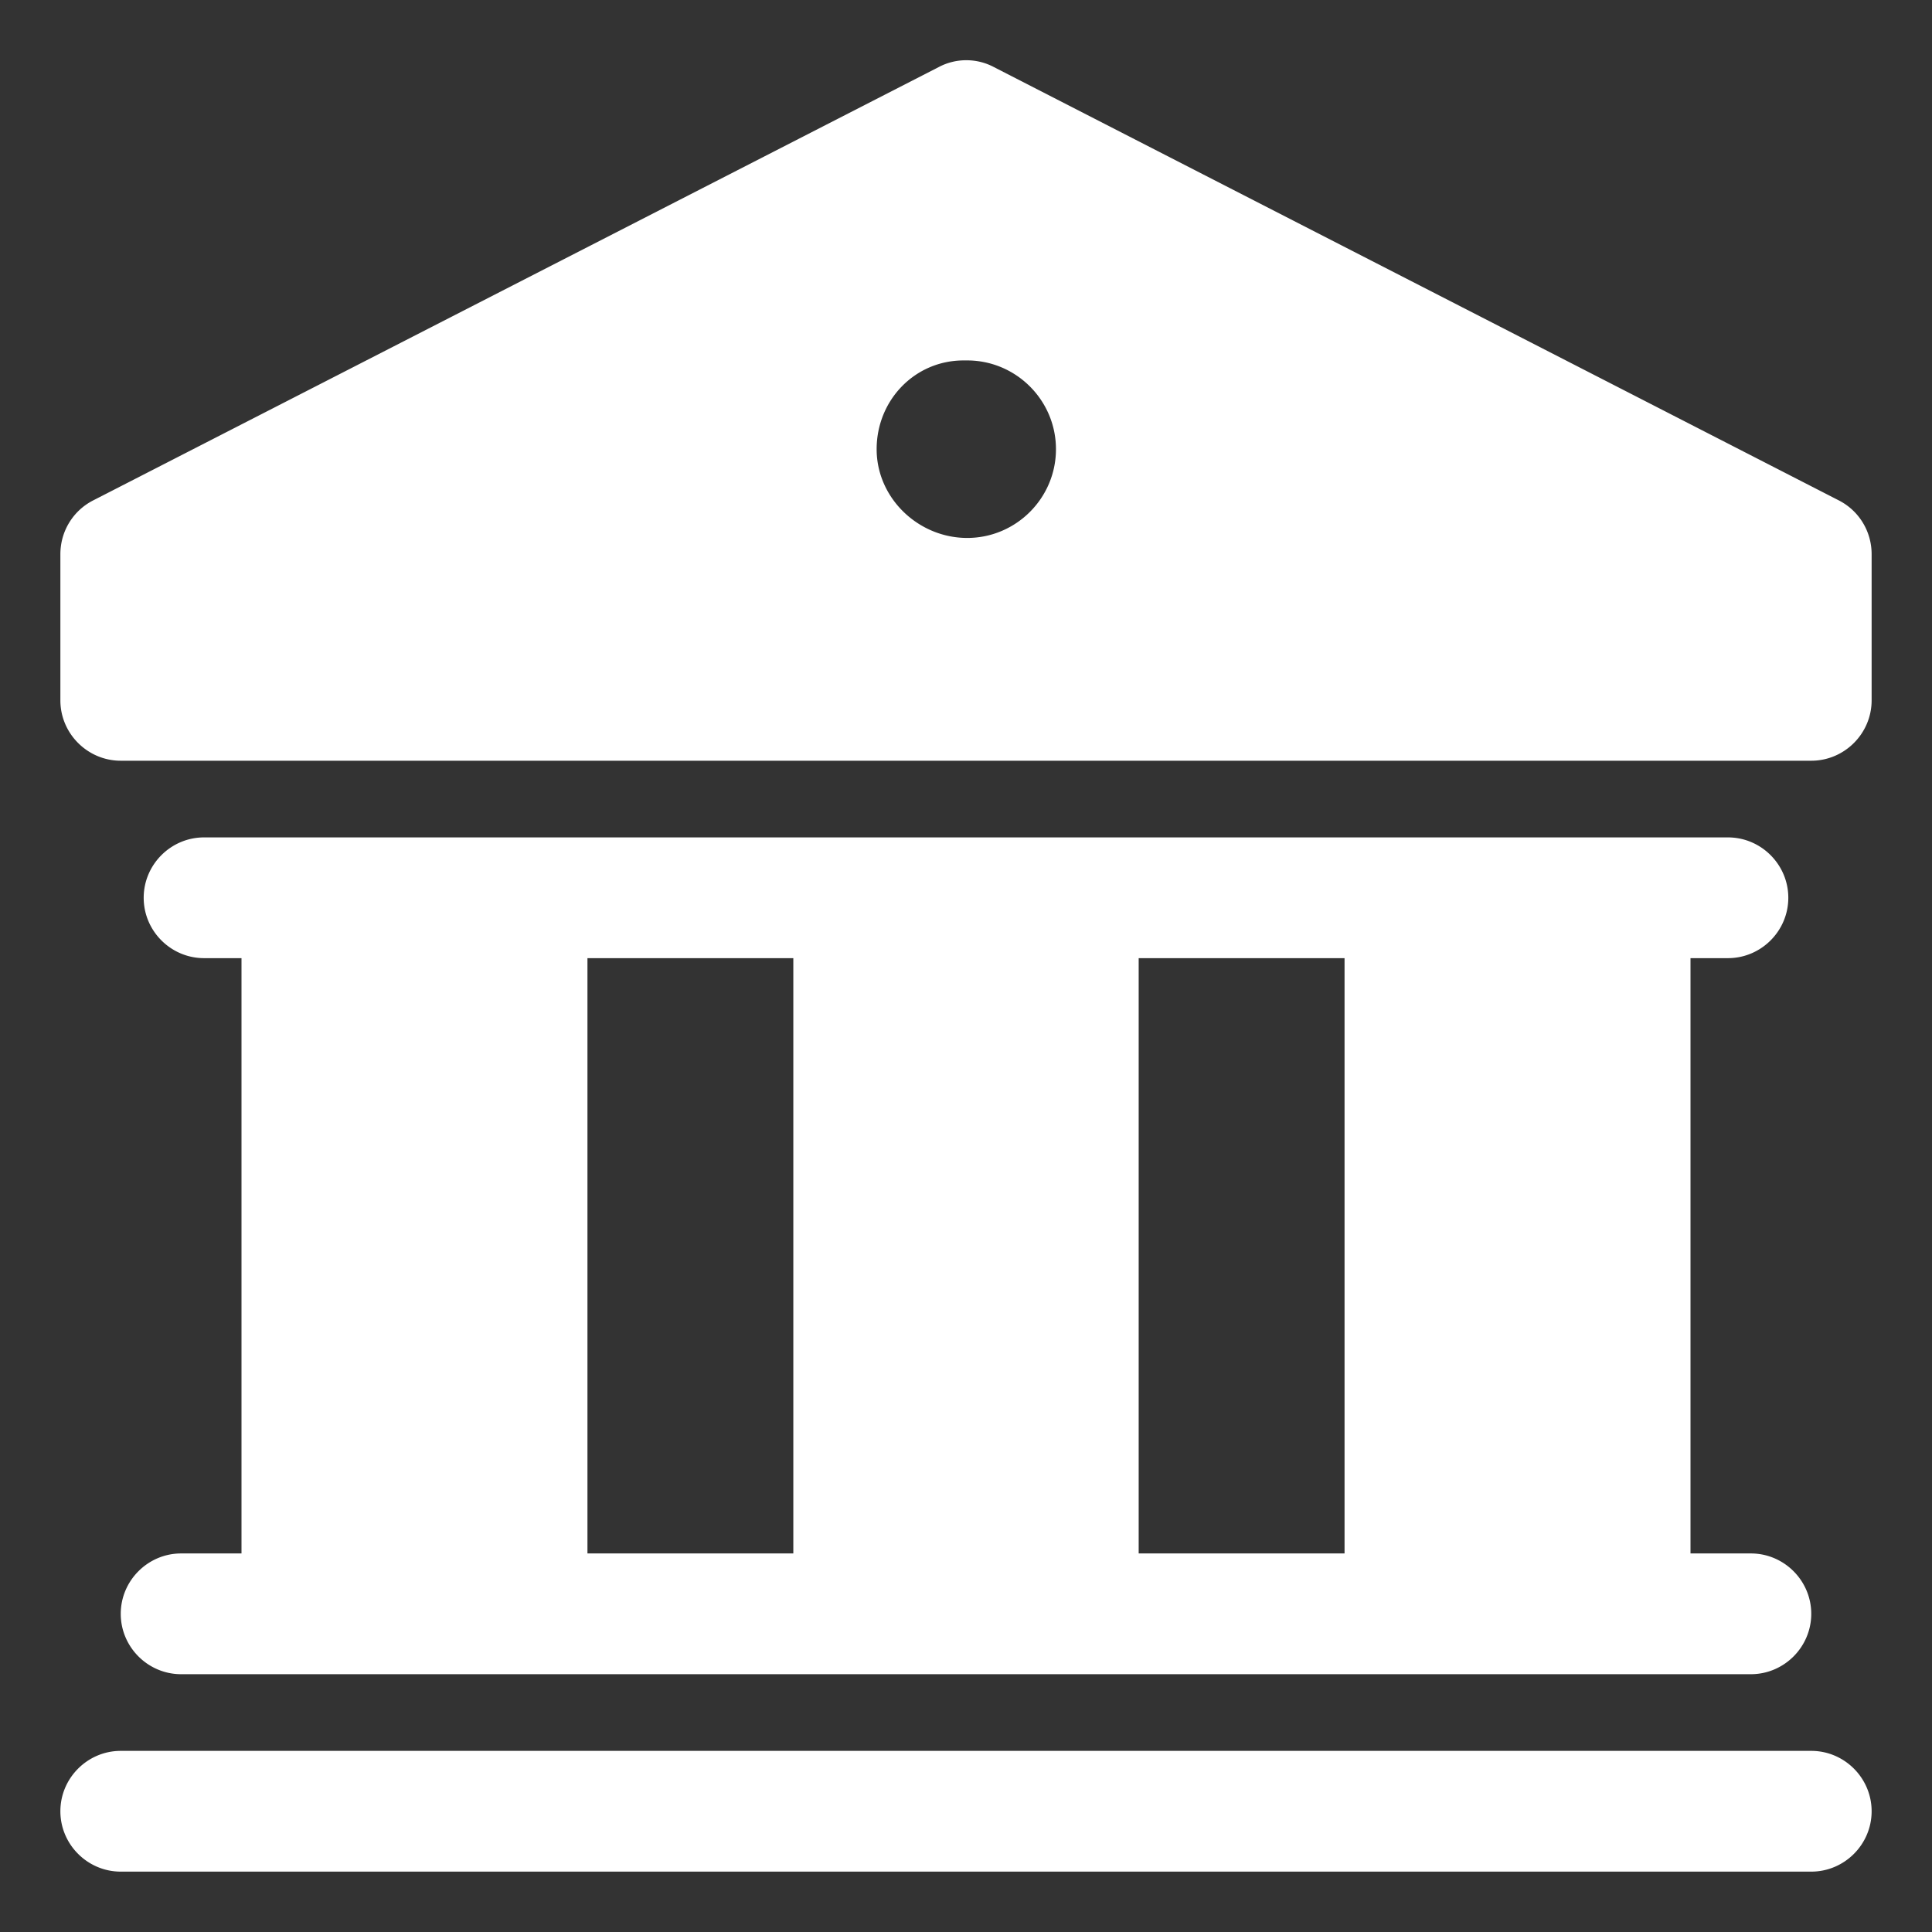<svg xmlns="http://www.w3.org/2000/svg" version="1.1" xmlns:xlink="http://www.w3.org/1999/xlink" width="512" height="512" x="0" y="0" viewBox="0 0 32 32" style="enable-background:new 0 0 512 512" xml:space="preserve" class=""><rect x="0" y="0" width="32" height="32" fill="#333333" stroke="none"/><g><path d="M30 29H2c-.55 0-1 .45-1 1s.45 1 1 1h28c.55 0 1-.45 1-1s-.45-1-1-1zM29 25.73h-1v-9.86h.62c.55 0 1-.45 1-1s-.45-1-1-1H3.38c-.55 0-1 .45-1 1s.45 1 1 1H4v9.86H3c-.55 0-1 .45-1 1s.45 1 1 1h26c.55 0 1-.45 1-1s-.45-1-1-1zm-15.86 0H9.73v-9.86h3.41zm9.13 0h-3.41v-9.86h3.41zM30.46 8.29l-14-7.18a.976.976 0 0 0-.91 0L1.54 8.29c-.33.17-.54.51-.54.89v2.42c0 .55.45 1 1 1h28c.55 0 1-.45 1-1V9.18c0-.38-.21-.72-.54-.89zm-14.44.62c-.81 0-1.5-.66-1.5-1.47s.63-1.47 1.44-1.47h.06c.81 0 1.47.66 1.47 1.47s-.66 1.47-1.47 1.47z" fill="#ffffff" opacity="1" data-original="#000000"></path></g></svg>
